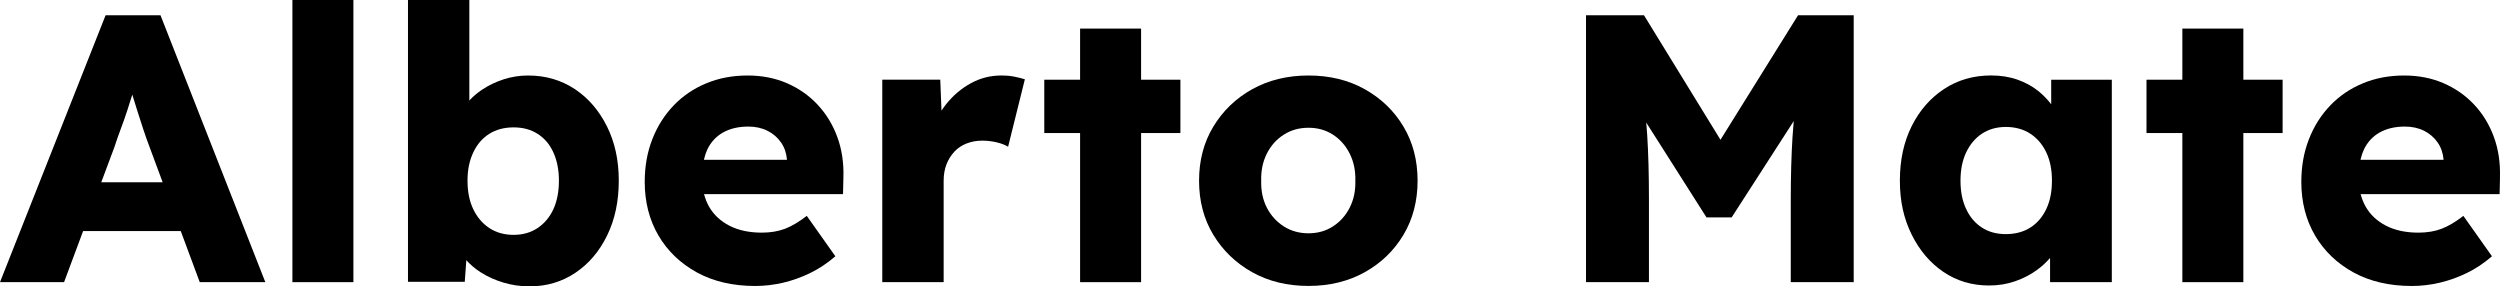 <?xml version="1.0" encoding="UTF-8"?>
<svg id="Capa_1" data-name="Capa 1" xmlns="http://www.w3.org/2000/svg" viewBox="0 0 463.57 53.09">
  <path d="M19.58,2.83L0,52.32h11.88l3.53-9.47h18.11l3.52,9.47h12.16L29.76,2.83h-10.18ZM18.78,33.79l2.43-6.5c.38-1.18.78-2.32,1.2-3.43.42-1.11.81-2.21,1.17-3.32.32-.99.63-1.99.95-2.99.3.98.61,1.98.93,2.99.38,1.2.75,2.37,1.13,3.5.38,1.13.75,2.19,1.13,3.18l2.44,6.58h-11.37Z"/>
  <rect x="54.22" width="11.31" height="52.32"/>
  <path d="M106.57,16.51c-2.52-1.67-5.41-2.51-8.66-2.51-1.56,0-3.06.24-4.52.71-1.46.47-2.8,1.12-4.03,1.94-.89.6-1.67,1.26-2.33,1.99V0h-11.38v52.25h10.53l.29-4.01c.74.83,1.61,1.58,2.64,2.24,1.25.8,2.65,1.44,4.21,1.91,1.56.47,3.18.71,4.88.71,3.16,0,5.99-.84,8.48-2.51,2.5-1.67,4.46-3.98,5.9-6.93,1.44-2.95,2.16-6.33,2.16-10.15s-.73-7.13-2.19-10.07c-1.46-2.94-3.45-5.25-5.97-6.93ZM102.62,38.78c-.68,1.48-1.66,2.65-2.93,3.5s-2.76,1.27-4.45,1.27-3.25-.42-4.52-1.27-2.26-2.01-2.97-3.5c-.71-1.49-1.06-3.24-1.06-5.27s.35-3.72,1.06-5.23c.71-1.51,1.7-2.66,2.97-3.46,1.27-.8,2.78-1.2,4.52-1.2s3.18.4,4.45,1.2c1.27.8,2.25,1.96,2.93,3.46.68,1.51,1.02,3.25,1.02,5.23s-.34,3.78-1.02,5.27Z"/>
  <path d="M151.57,19.37c-1.6-1.7-3.5-3.02-5.69-3.96-2.19-.94-4.61-1.41-7.25-1.41-2.78,0-5.34.48-7.67,1.45-2.33.97-4.35,2.33-6.04,4.1-1.7,1.77-3.02,3.85-3.96,6.26-.94,2.4-1.41,5.04-1.41,7.92,0,3.72.85,7.04,2.54,9.93s4.08,5.18,7.14,6.86c3.06,1.67,6.67,2.51,10.82,2.51,1.7,0,3.4-.2,5.13-.6,1.72-.4,3.4-1,5.05-1.8,1.65-.8,3.2-1.84,4.67-3.11l-5.3-7.49c-1.46,1.13-2.82,1.93-4.06,2.4-1.25.47-2.68.71-4.28.71-2.31,0-4.3-.42-5.97-1.27-1.67-.85-2.95-2.04-3.82-3.57-.4-.71-.7-1.48-.92-2.3h25.77l.07-3.04c.09-2.73-.28-5.25-1.13-7.56-.85-2.31-2.07-4.31-3.68-6.01ZM131.14,27.75c.66-1.39,1.64-2.45,2.93-3.18,1.3-.73,2.86-1.1,4.7-1.1,1.32,0,2.5.26,3.54.78,1.04.52,1.87,1.24,2.51,2.16s1,1.97,1.1,3.15v.07h-15.4c.16-.67.36-1.31.63-1.87Z"/>
  <path d="M185.65,14c-1.98,0-3.84.47-5.58,1.41-1.74.94-3.26,2.22-4.56,3.82-.34.42-.65.85-.93,1.29l-.23-5.75h-10.75v37.54h11.38v-18.81c0-1.13.18-2.14.53-3.04.35-.89.84-1.67,1.45-2.33.61-.66,1.37-1.17,2.26-1.52.9-.35,1.86-.53,2.9-.53.94,0,1.85.11,2.72.32.87.21,1.57.48,2.09.81l3.11-12.51c-.61-.19-1.28-.35-2.02-.5-.73-.14-1.52-.21-2.37-.21Z"/>
  <polygon points="211.59 5.3 200.28 5.3 200.28 14.78 193.64 14.78 193.64 24.67 200.28 24.67 200.28 52.32 211.59 52.32 211.59 24.67 218.88 24.67 218.88 14.78 211.59 14.78 211.59 5.3"/>
  <path d="M253.06,16.54c-3.04-1.7-6.52-2.54-10.43-2.54s-7.39.85-10.43,2.54-5.44,4.01-7.21,6.93c-1.77,2.92-2.65,6.27-2.65,10.04s.88,7.12,2.65,10.04c1.77,2.92,4.17,5.23,7.21,6.93,3.04,1.7,6.52,2.54,10.43,2.54s7.39-.85,10.43-2.54c3.04-1.7,5.43-4.01,7.18-6.93,1.74-2.92,2.62-6.27,2.62-10.04s-.87-7.12-2.62-10.04c-1.74-2.92-4.14-5.23-7.18-6.93ZM250.26,38.53c-.75,1.46-1.79,2.62-3.11,3.46-1.32.85-2.83,1.27-4.52,1.27s-3.22-.42-4.56-1.27c-1.34-.85-2.39-2-3.15-3.46-.75-1.46-1.11-3.13-1.06-5.02-.05-1.88.31-3.57,1.06-5.05.75-1.48,1.8-2.65,3.15-3.5,1.34-.85,2.86-1.27,4.56-1.27s3.2.42,4.52,1.27c1.32.85,2.36,2.01,3.11,3.5.75,1.48,1.11,3.17,1.06,5.05.05,1.89-.31,3.56-1.06,5.02Z"/>
  <path d="M319.02,25.91l-14.18-23.08h-10.75v49.49h11.67v-15.41c0-4.57-.11-8.52-.32-11.84-.05-.79-.11-1.57-.18-2.34l11.17,17.58h4.67l11.51-17.86c-.09,1-.17,2-.23,3.01-.21,3.39-.32,7.21-.32,11.45v15.41h11.67V2.83h-10.32l-14.38,23.08Z"/>
  <path d="M380.35,19.33c-.68-.88-1.45-1.68-2.33-2.4-1.13-.92-2.44-1.64-3.92-2.16-1.48-.52-3.12-.78-4.91-.78-3.25,0-6.15.84-8.7,2.51-2.54,1.67-4.55,3.97-6.01,6.89-1.46,2.92-2.19,6.29-2.19,10.11s.73,7.06,2.19,10c1.46,2.95,3.43,5.26,5.9,6.93,2.47,1.67,5.29,2.51,8.45,2.51,1.7,0,3.3-.26,4.81-.78,1.51-.52,2.87-1.22,4.1-2.12.9-.66,1.7-1.4,2.4-2.21v4.48h11.45V14.78h-11.24v4.56ZM376.46,42.21c-1.27.8-2.78,1.2-4.52,1.2s-3.17-.4-4.42-1.2c-1.25-.8-2.23-1.94-2.93-3.43-.71-1.49-1.06-3.24-1.06-5.27s.35-3.78,1.06-5.27c.71-1.48,1.68-2.64,2.93-3.46,1.25-.82,2.72-1.24,4.42-1.24s3.25.41,4.52,1.24c1.27.83,2.26,1.98,2.97,3.46.71,1.48,1.06,3.24,1.06,5.27s-.35,3.78-1.06,5.27c-.71,1.48-1.7,2.63-2.97,3.43Z"/>
  <polygon points="415.98 5.3 404.67 5.3 404.67 14.78 398.02 14.78 398.02 24.67 404.67 24.67 404.67 52.32 415.98 52.32 415.98 24.67 423.26 24.67 423.26 14.78 415.98 14.78 415.98 5.3"/>
  <path d="M463.56,32.94c.09-2.73-.28-5.25-1.13-7.56-.85-2.31-2.07-4.31-3.68-6.01-1.6-1.7-3.5-3.02-5.69-3.96-2.19-.94-4.61-1.41-7.25-1.41-2.78,0-5.34.48-7.67,1.45-2.33.97-4.35,2.33-6.04,4.1-1.7,1.77-3.02,3.85-3.96,6.26-.94,2.4-1.41,5.04-1.41,7.92,0,3.72.85,7.04,2.54,9.93s4.08,5.18,7.14,6.86c3.06,1.67,6.67,2.51,10.82,2.51,1.7,0,3.4-.2,5.13-.6,1.72-.4,3.4-1,5.05-1.8,1.65-.8,3.2-1.84,4.67-3.11l-5.3-7.49c-1.46,1.13-2.82,1.93-4.06,2.4-1.25.47-2.68.71-4.28.71-2.31,0-4.3-.42-5.97-1.27-1.67-.85-2.95-2.04-3.82-3.57-.4-.71-.7-1.48-.92-2.3h25.77l.07-3.04ZM438.32,27.75c.66-1.39,1.64-2.45,2.93-3.18,1.3-.73,2.86-1.1,4.7-1.1,1.32,0,2.5.26,3.54.78,1.04.52,1.87,1.24,2.51,2.16s1,1.97,1.1,3.15v.07h-15.4c.16-.67.36-1.31.63-1.87Z"/>
</svg>